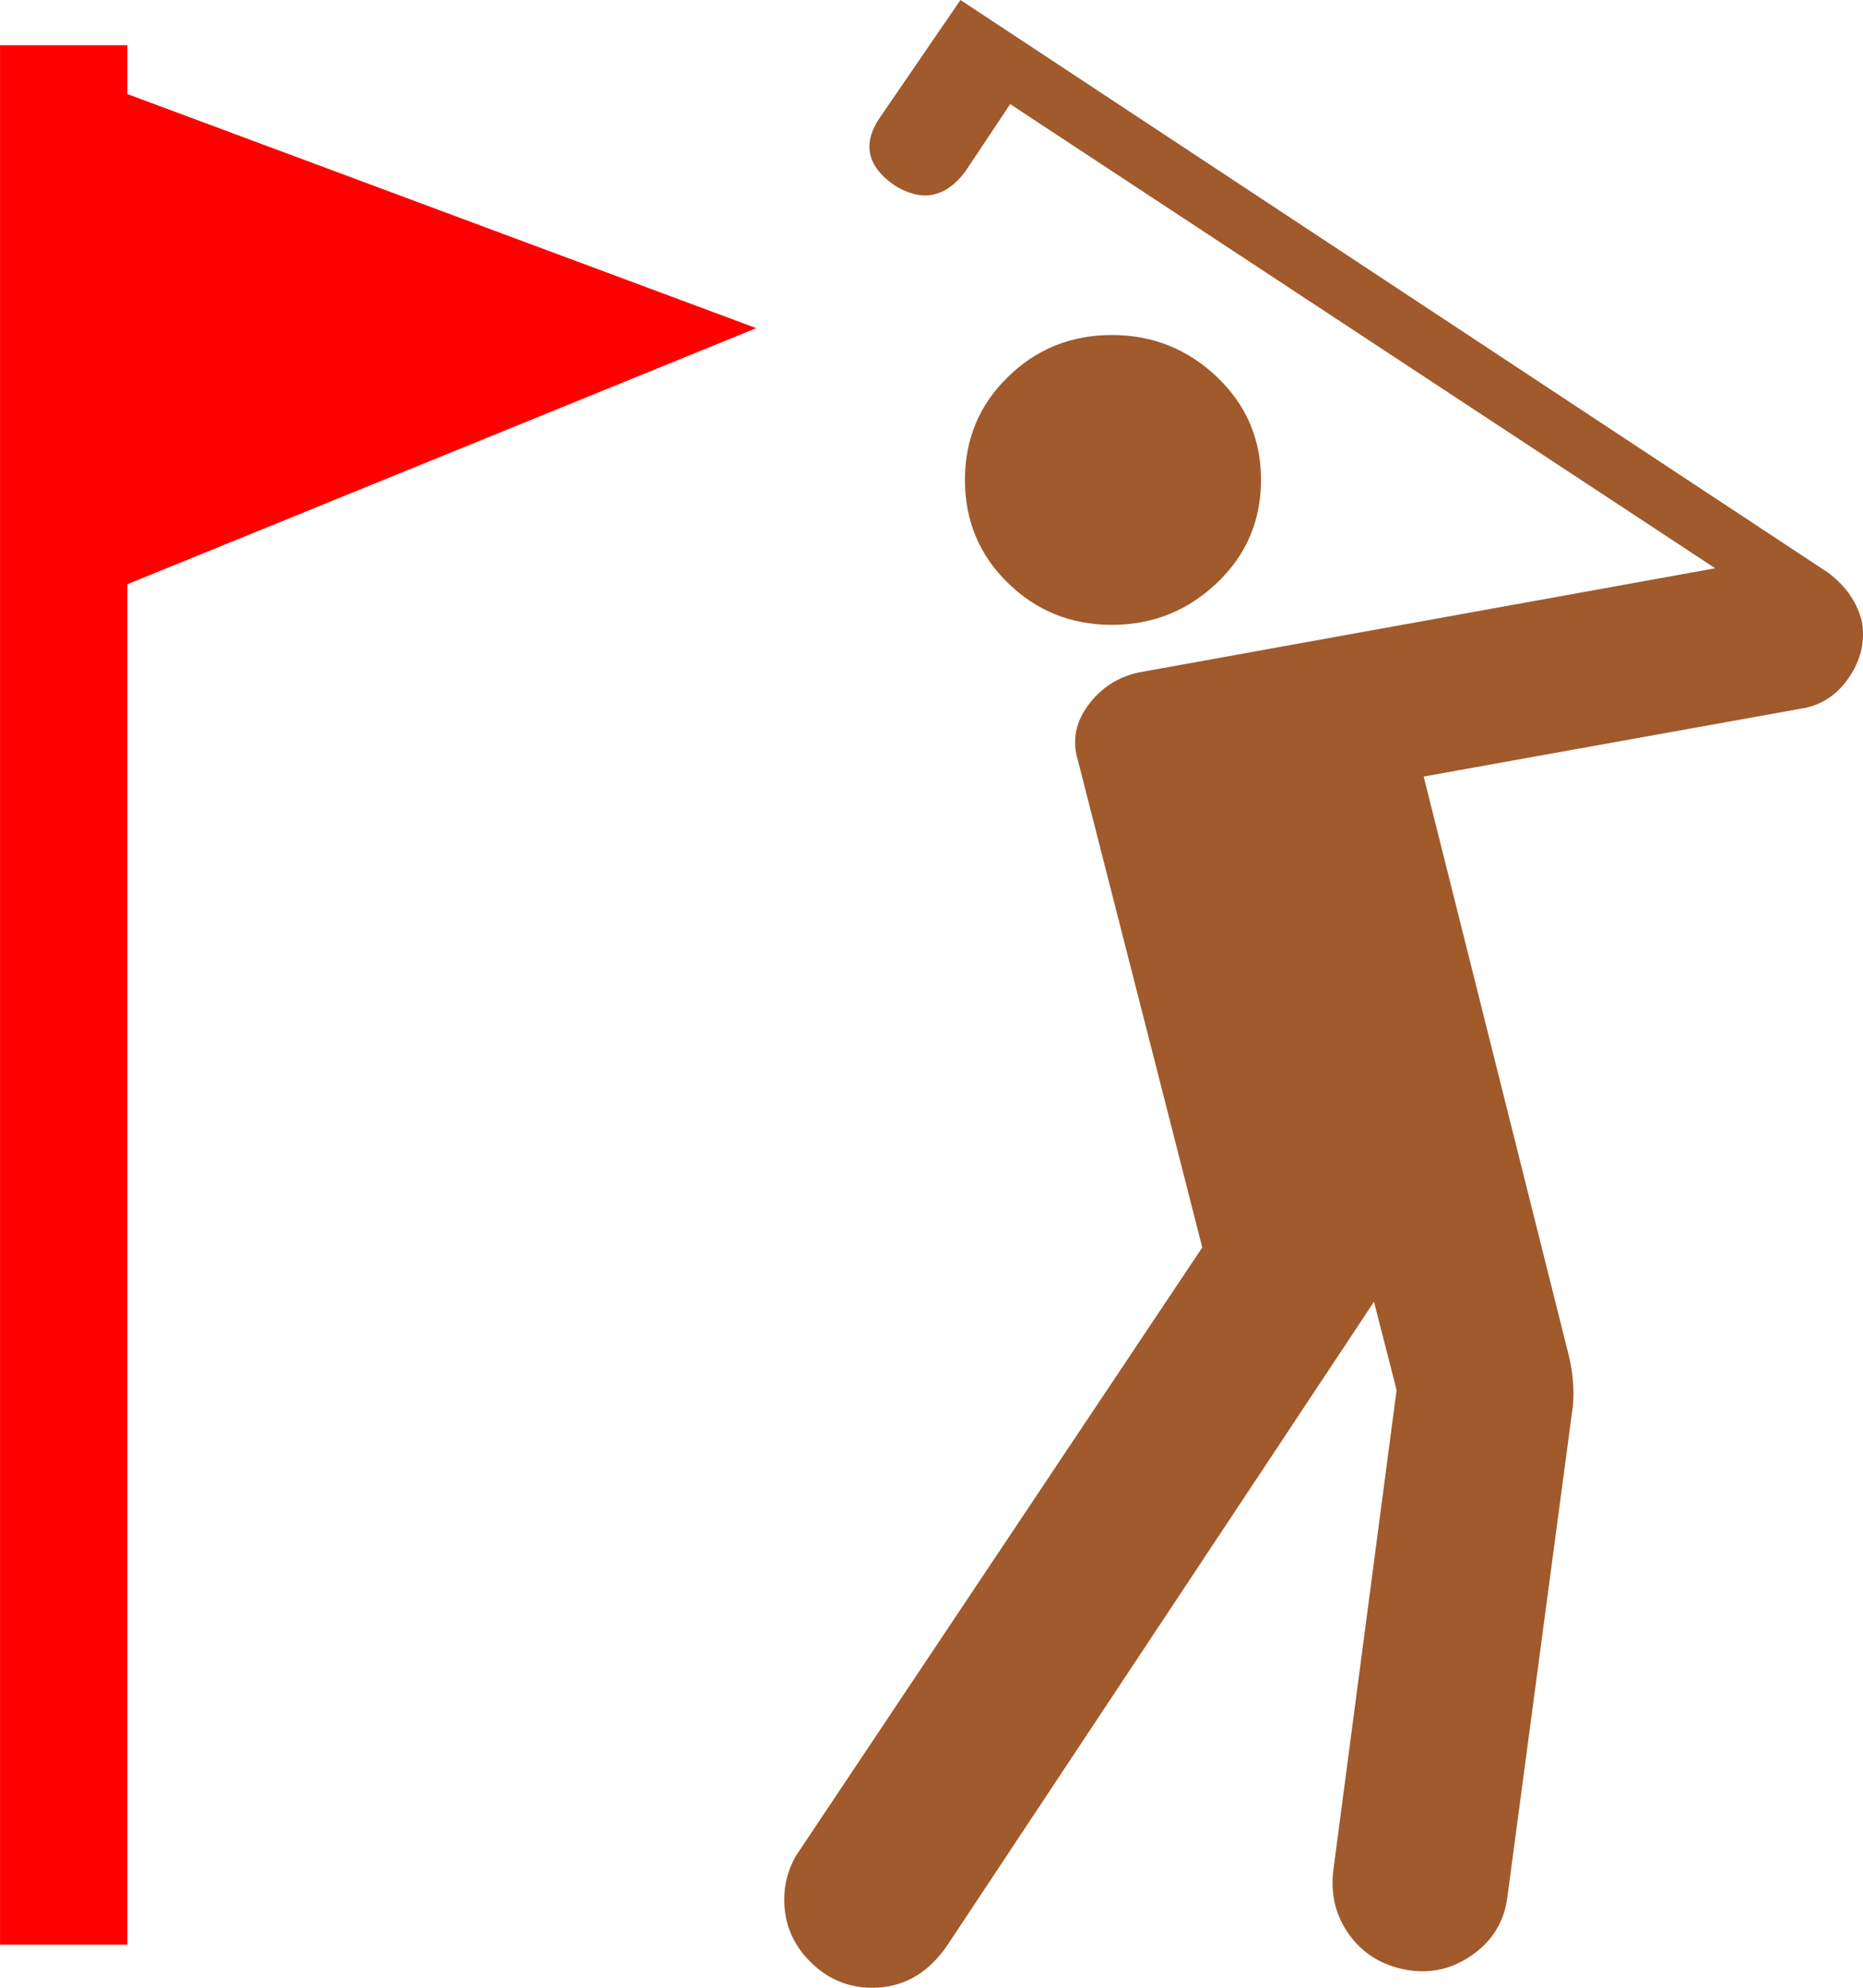 <?xml version="1.0" encoding="UTF-8" standalone="no"?>
<!-- Generator: Adobe Illustrator 15.0.0, SVG Export Plug-In . SVG Version: 6.00 Build 0)  -->

<svg
   xmlns:dc="http://purl.org/dc/elements/1.1/"
   xmlns:cc="http://creativecommons.org/ns#"
   xmlns:rdf="http://www.w3.org/1999/02/22-rdf-syntax-ns#"
   xmlns:svg="http://www.w3.org/2000/svg"
   xmlns="http://www.w3.org/2000/svg"
   xmlns:sodipodi="http://sodipodi.sourceforge.net/DTD/sodipodi-0.dtd"
   xmlns:inkscape="http://www.inkscape.org/namespaces/inkscape"
   version="1.1"
   x="0px"
   y="0px"
   width="150"
   height="160"
   viewBox="0 0 150 160"
   enable-background="new 0 0 580 580"
   xml:space="preserve"
   id="svg2"
   inkscape:version="0.92.2 (5c3e80d, 2017-08-06)"
   sodipodi:docname="23.svg"><defs
     id="defs19" /><sodipodi:namedview
     pagecolor="#ffffff"
     bordercolor="#666666"
     borderopacity="1"
     objecttolerance="10"
     gridtolerance="10"
     guidetolerance="10"
     inkscape:pageopacity="0"
     inkscape:pageshadow="2"
     inkscape:window-width="1680"
     inkscape:window-height="987"
     id="namedview17"
     showgrid="true"
     fit-margin-top="0"
     fit-margin-left="0"
     fit-margin-right="0"
     fit-margin-bottom="0"
     inkscape:zoom="0.8137931"
     inkscape:cx="107.57746"
     inkscape:cy="182.51276"
     inkscape:window-x="-8"
     inkscape:window-y="-8"
     inkscape:window-maximized="1"
     inkscape:current-layer="svg2"><inkscape:grid
       type="xygrid"
       id="grid814" /></sodipodi:namedview><polygon
     points="50.339,534.896 83.081,534.896 83.081,185.056 244.864,119.197 83.081,58.995 83.081,46.44 50.339,46.44 "
     id="polygon11"
     style="fill:#ff0000"
     transform="matrix(0.313,0,0,0.313,-15.753,-10.896)" /><path
     d="m 97.982,46.924 c 2.366,-2.249 3.548,-5.012 3.548,-8.289 0,-3.281 -1.183,-6.046 -3.548,-8.295 -2.366,-2.249 -5.186,-3.373 -8.462,-3.373 -3.272,0 -6.062,1.124 -8.368,3.373 -2.306,2.249 -3.459,5.014 -3.459,8.295 0,3.278 1.153,6.041 3.459,8.289 2.306,2.249 5.095,3.373 8.368,3.373 3.276,0 6.097,-1.124 8.462,-3.373 z"
     id="path13"
     inkscape:connector-curvature="0"
     style="fill:#a05a2c;stroke-width:0.313" /><path
     d="m 149.926,50.113 c -0.363,-1.579 -1.271,-2.916 -2.726,-4.01 L 77.331,-3.8867187e-6 70.963,9.293 c -1.577,2.187 -1.212,4.071 1.094,5.65 2.181,1.335 4.059,0.97 5.636,-1.095 l 3.643,-5.467 56.765,37.361 -46.392,8.381 c -1.699,0.363 -3.064,1.244 -4.095,2.642 -1.031,1.398 -1.304,2.886 -0.819,4.466 l 10.006,39.18 -32.749,49.023 c -0.607,1.09 -0.91,2.243 -0.91,3.459 0,1.943 0.698,3.613 2.093,5.011 1.395,1.398 3.063,2.096 5.003,2.097 2.547,-3.1e-4 4.609,-1.214 6.185,-3.643 l 34.204,-51.576 1.821,7.108 -5.092,38.635 c -0.244,1.943 0.18,3.674 1.271,5.194 1.092,1.52 2.608,2.462 4.548,2.825 1.943,0.363 3.733,-0.032 5.369,-1.184 1.636,-1.153 2.576,-2.703 2.821,-4.649 l 5.275,-39.541 c 0.122,-1.338 0.002,-2.736 -0.361,-4.193 l -11.65,-46.471 30.39,-5.467 c 1.577,-0.241 2.85,-1.06 3.82,-2.458 0.97,-1.397 1.333,-2.886 1.088,-4.465 z"
     id="path15"
     inkscape:connector-curvature="0"
     style="fill:#a05a2c;stroke-width:0.313" /></svg>